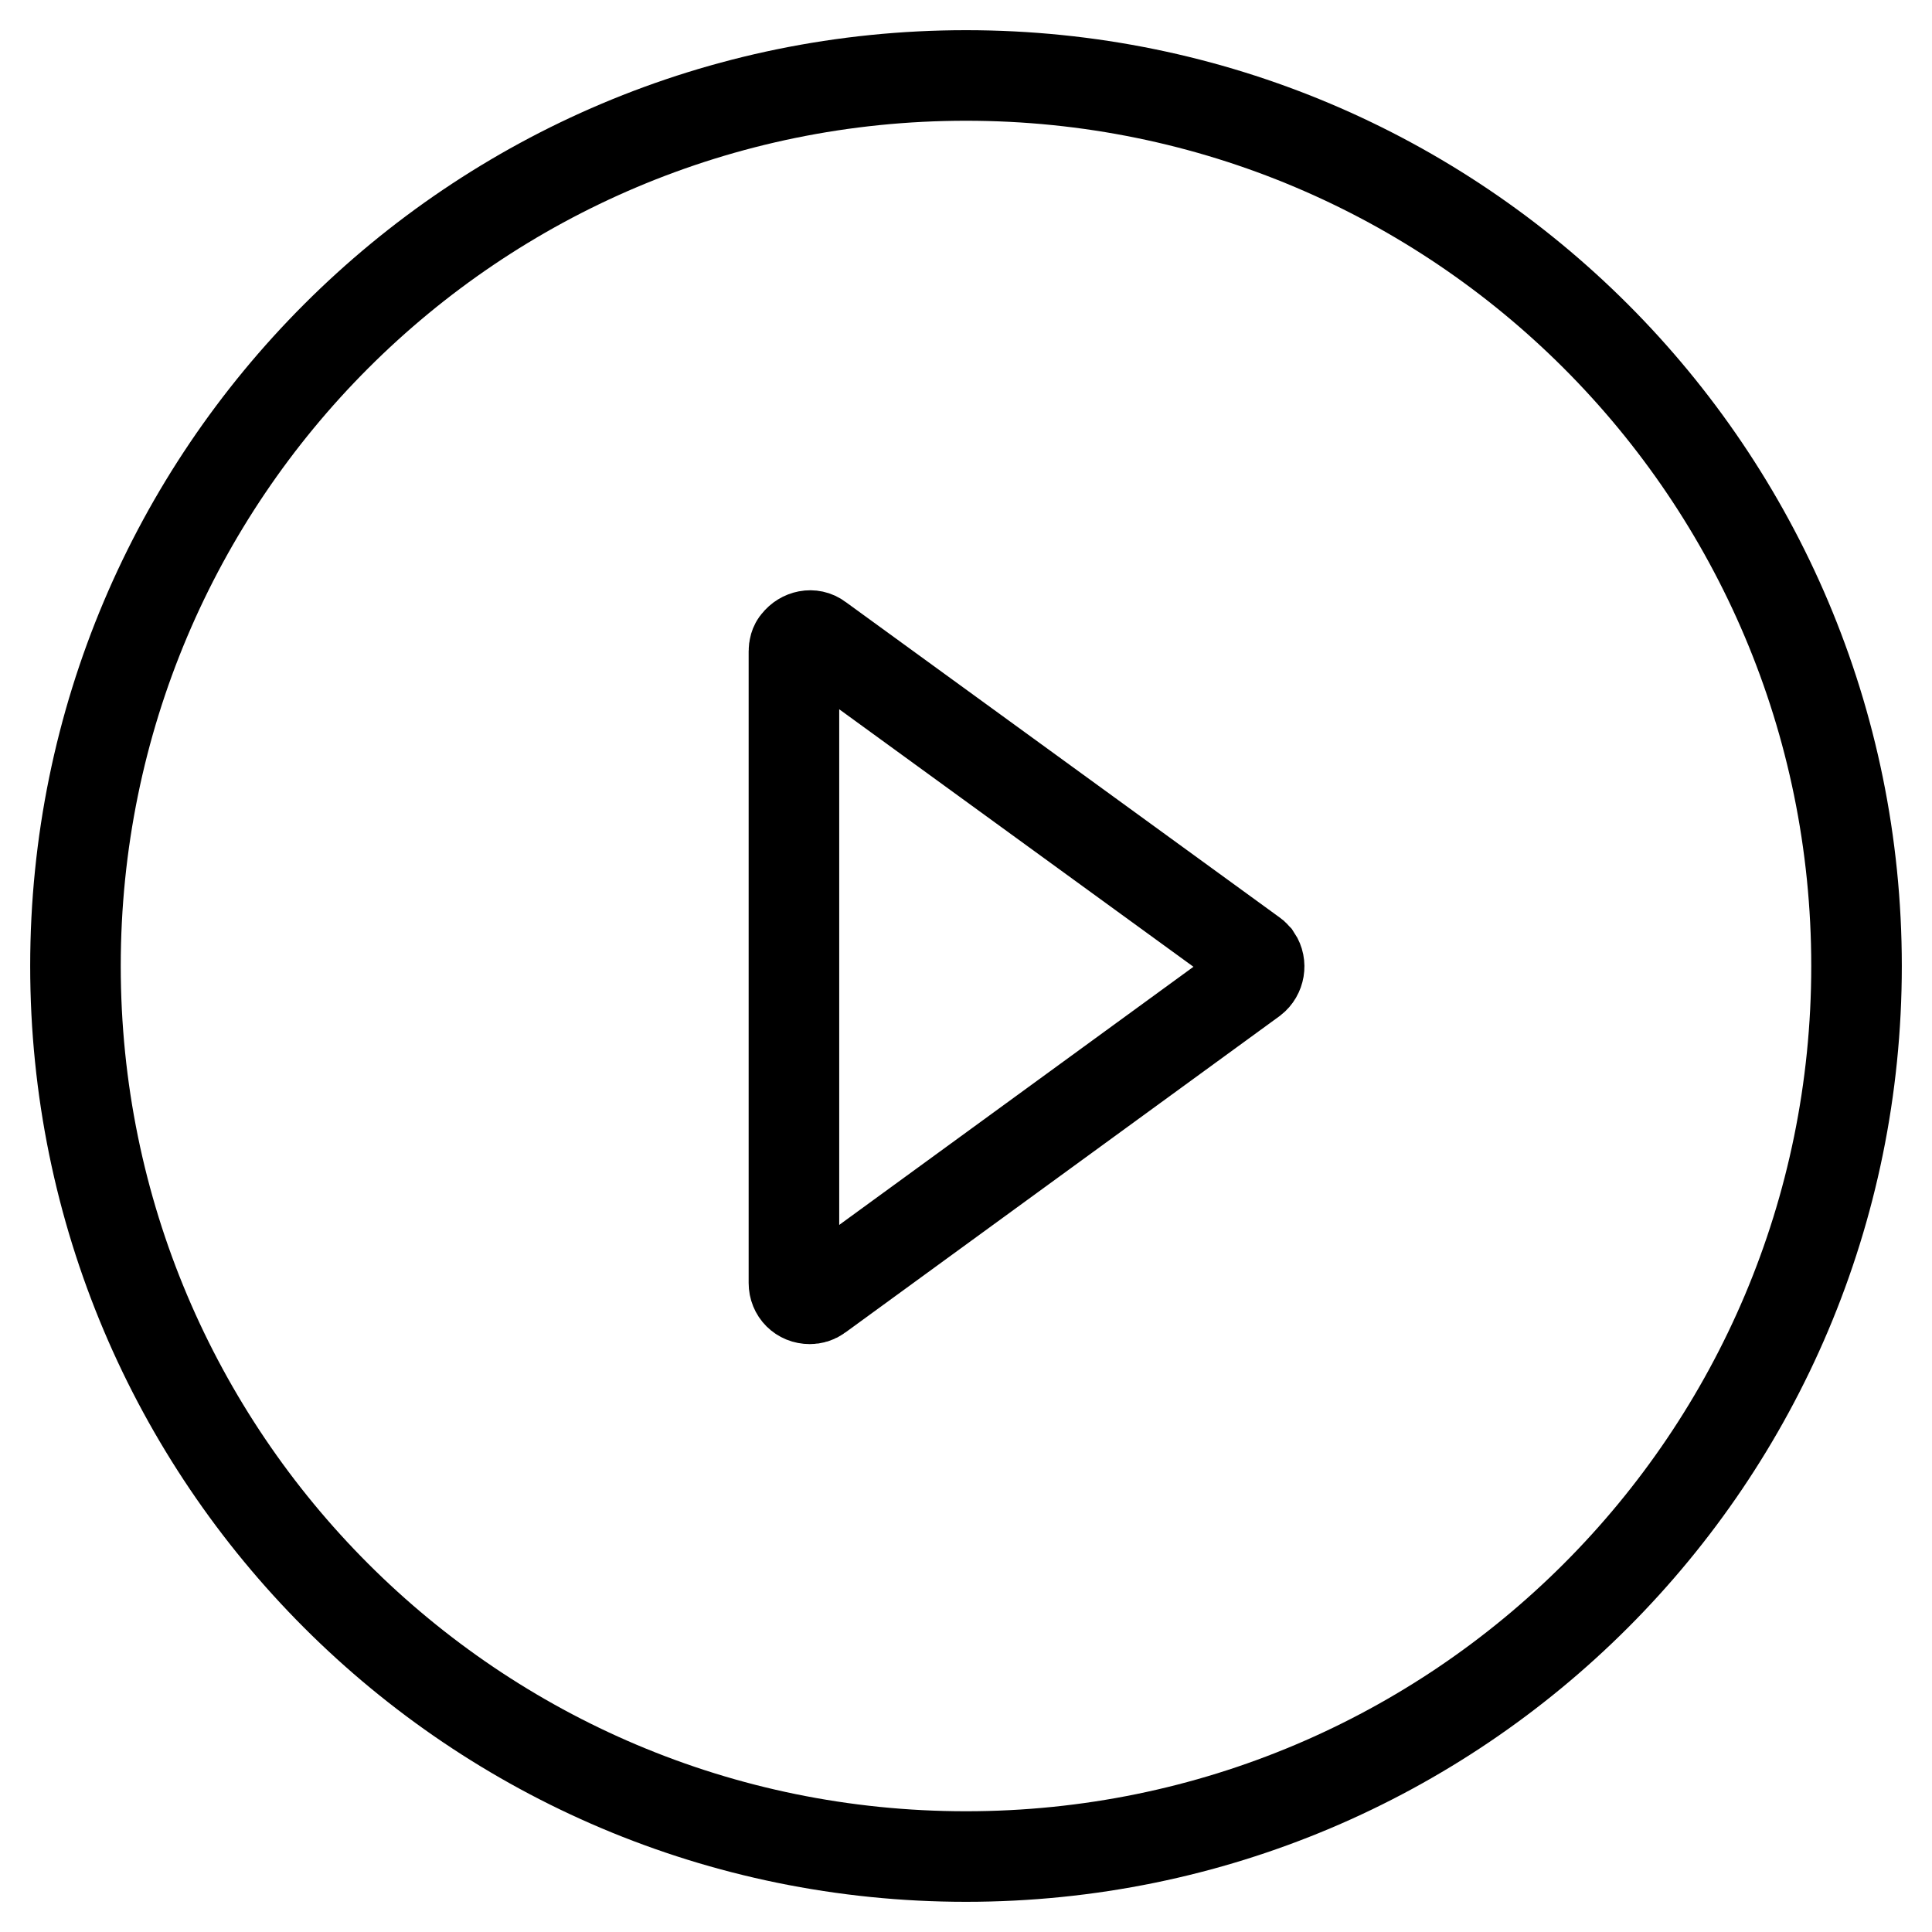 <?xml version="1.0" encoding="utf-8"?>
<!-- Svg Vector Icons : http://www.onlinewebfonts.com/icon -->
<!DOCTYPE svg PUBLIC "-//W3C//DTD SVG 1.1//EN" "http://www.w3.org/Graphics/SVG/1.1/DTD/svg11.dtd">
<svg version="1.1" xmlns="http://www.w3.org/2000/svg" xmlns:xlink="http://www.w3.org/1999/xlink" x="0px" y="0px" viewBox="0 0 256 256" enable-background="new 0 0 256 256" xml:space="preserve">
<g> <path stroke-width="12" fill-opacity="0" stroke="#000000"  d="M128,10C62.8,10,10,62.8,10,128c0,65.2,52.8,118,118,118c65.2,0,118-52.8,118-118C246,62.8,193.2,10,128,10 z M166,129.8l-57.5,41.9c-0.4,0.3-0.8,0.4-1.2,0.4c-1.2,0-2.1-0.9-2.1-2.1V86.3c0-0.4,0.1-0.9,0.4-1.2c0.7-0.9,2-1.2,2.9-0.5 l57.5,41.8c0.2,0.1,0.3,0.3,0.5,0.5C167.1,127.8,166.9,129.1,166,129.8L166,129.8z"/></g>
</svg>